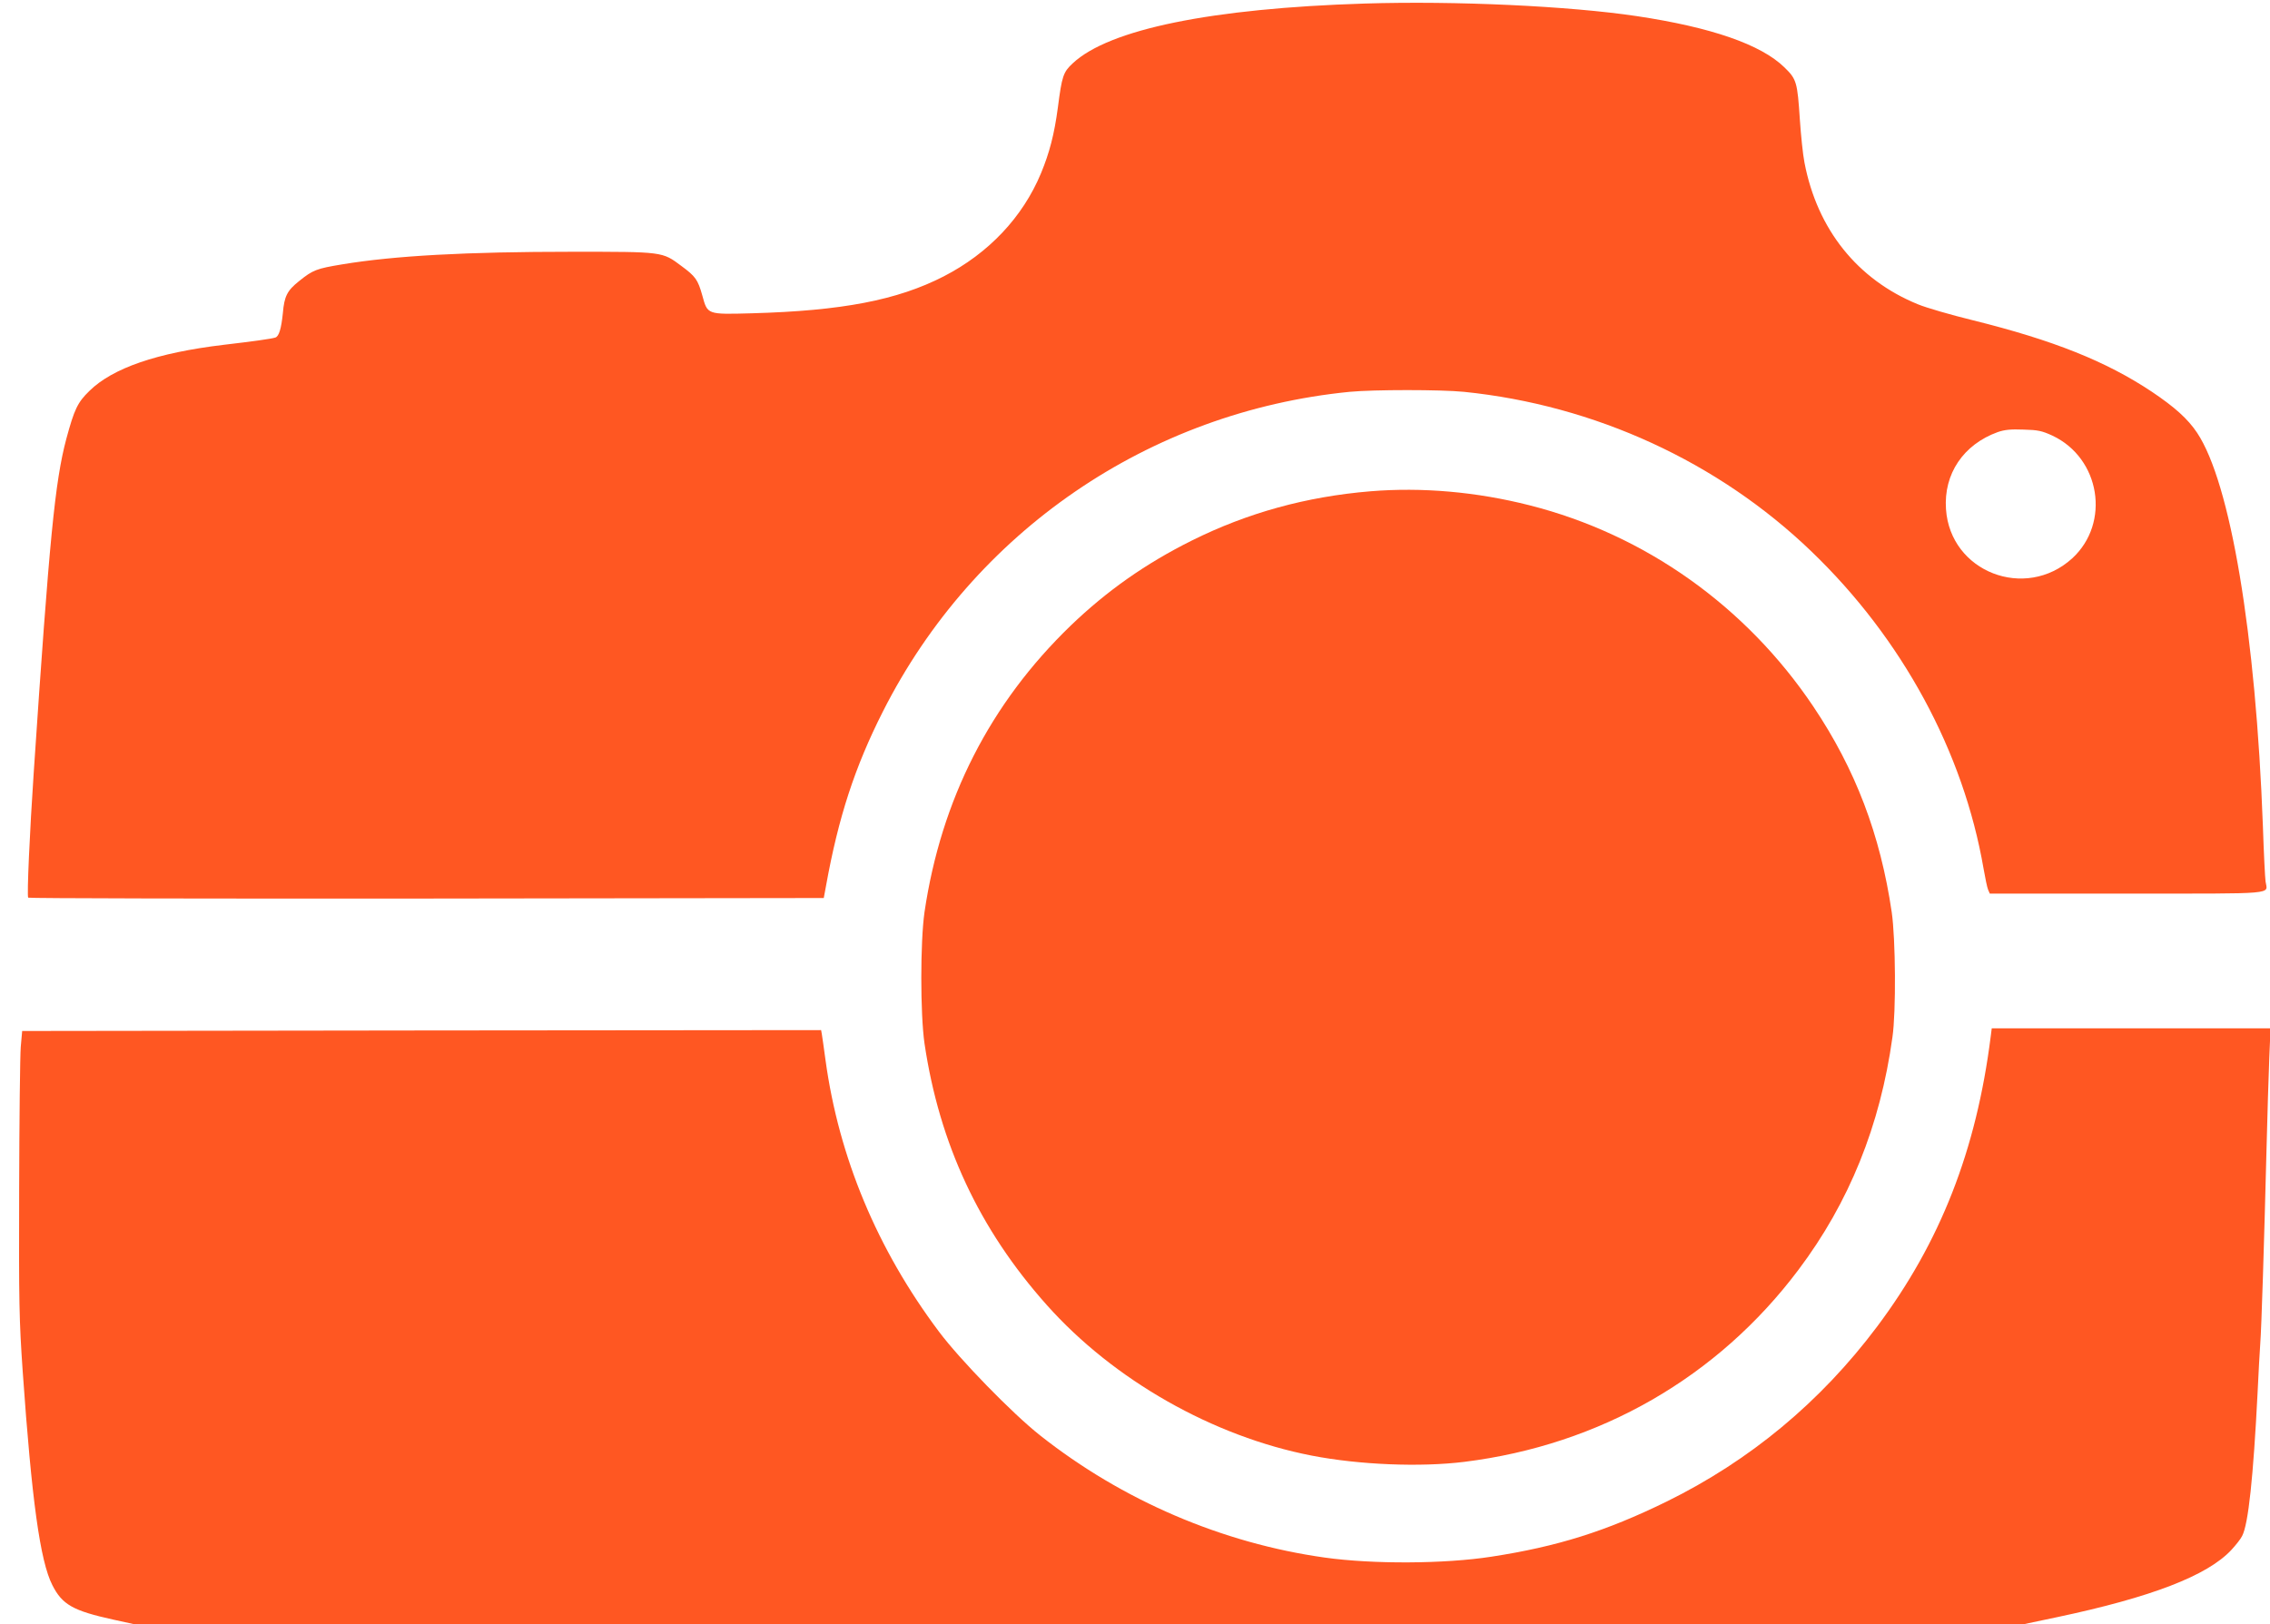 <?xml version="1.0" standalone="no"?>
<!DOCTYPE svg PUBLIC "-//W3C//DTD SVG 20010904//EN"
 "http://www.w3.org/TR/2001/REC-SVG-20010904/DTD/svg10.dtd">
<svg version="1.0" xmlns="http://www.w3.org/2000/svg"
 width="1280pt" height="916pt" viewBox="0 0 1280 916"
 preserveAspectRatio="xMidYMid meet">
<g transform="translate(0,916) scale(0.1,-0.1)"
fill="#ff5722" stroke="none">
<path d="M7695 9140 c-864 -27 -1441 -145 -1646 -337 -54 -50 -61 -72 -84
-250 -20 -150 -47 -254 -95 -370 -103 -248 -296 -452 -549 -582 -261 -134
-574 -194 -1081 -208 -255 -7 -250 -8 -280 101 -25 89 -38 107 -118 166 -108
81 -102 80 -616 80 -595 0 -1001 -22 -1296 -71 -146 -24 -166 -32 -243 -94
-68 -54 -84 -86 -92 -181 -9 -88 -22 -132 -43 -138 -22 -7 -121 -21 -292 -41
-375 -45 -625 -131 -756 -260 -67 -65 -85 -104 -130 -270 -64 -241 -95 -556
-184 -1885 -22 -325 -39 -695 -31 -703 4 -4 1015 -6 2247 -5 l2239 3 13 70
c70 387 162 669 321 983 513 1014 1499 1690 2631 1802 135 13 515 13 645 0
738 -75 1434 -395 1959 -900 512 -492 857 -1129 971 -1790 9 -52 20 -105 25
-117 l10 -23 774 0 c861 0 791 -6 781 68 -3 20 -10 160 -15 311 -40 1085 -183
1938 -371 2220 -52 78 -125 144 -256 232 -257 171 -554 290 -1010 403 -122 30
-261 70 -309 90 -340 139 -567 422 -639 799 -9 45 -20 154 -26 242 -14 212
-18 228 -87 295 -132 129 -412 226 -832 289 -382 57 -1020 87 -1535 71z m3878
-2437 c270 -127 329 -492 112 -692 -265 -241 -688 -77 -712 277 -14 199 98
365 292 435 38 13 73 17 145 14 82 -2 104 -7 163 -34z"/>
<path d="M7727 6389 c-360 -30 -692 -121 -1007 -278 -259 -129 -478 -283 -682
-479 -455 -439 -731 -981 -825 -1617 -24 -169 -24 -572 0 -740 84 -567 309
-1049 690 -1476 377 -423 937 -741 1494 -849 268 -52 612 -66 861 -35 764 95
1428 477 1883 1083 286 380 461 813 530 1312 21 143 18 554 -4 705 -64 437
-205 807 -442 1160 -380 566 -949 970 -1600 1135 -299 76 -606 103 -898 79z"/>
<path d="M11225 3313 c-81 -641 -284 -1160 -641 -1636 -318 -424 -716 -755
-1188 -987 -341 -167 -615 -253 -986 -310 -264 -41 -669 -43 -940 -5 -578 81
-1141 322 -1605 689 -156 123 -453 428 -571 586 -348 464 -564 983 -639 1530
-9 69 -19 135 -21 148 l-4 22 -2253 -2 -2252 -3 -8 -90 c-4 -49 -8 -409 -9
-800 -2 -645 0 -739 20 -1030 51 -726 98 -1069 167 -1205 56 -111 117 -145
344 -195 l114 -25 5331 0 5331 0 185 39 c530 112 847 234 982 379 25 27 53 62
61 79 35 66 63 334 87 808 5 110 12 234 15 275 7 88 22 573 35 1085 5 198 12
435 16 528 l7 167 -786 0 -786 0 -6 -47z"/>
</g>
</svg>
